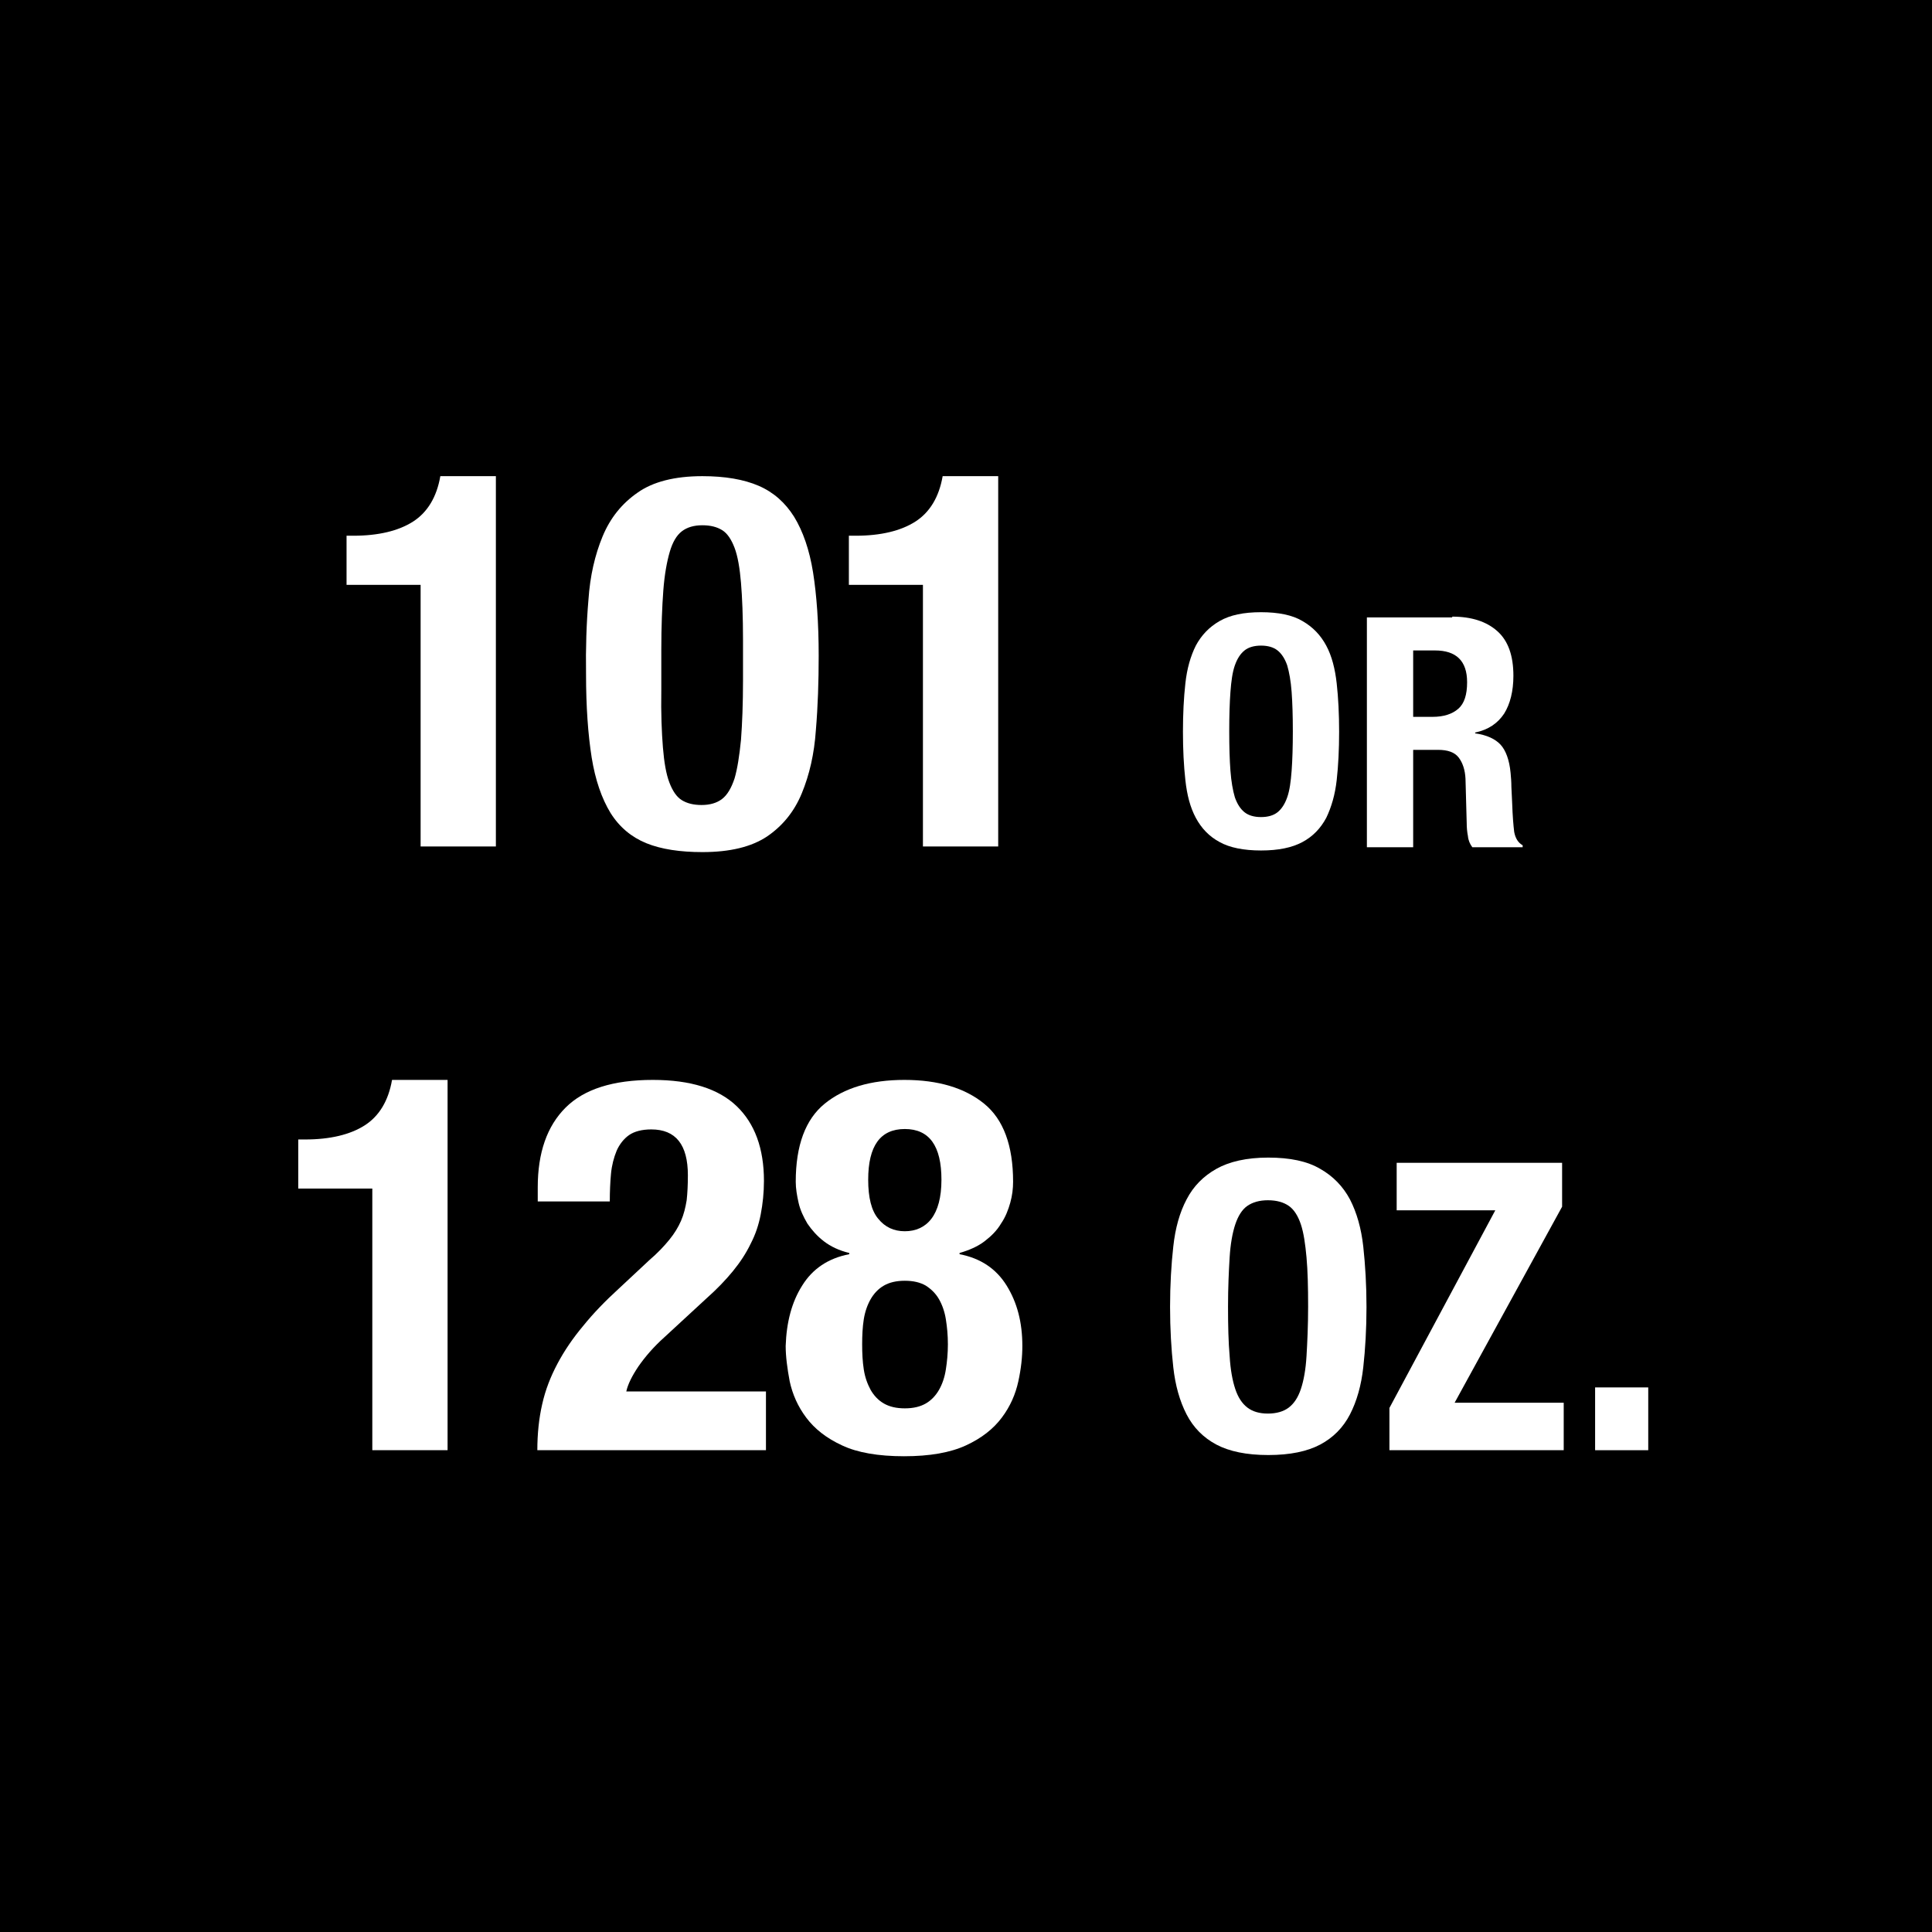 <?xml version="1.0" encoding="utf-8"?>
<!-- Generator: Adobe Illustrator 23.0.2, SVG Export Plug-In . SVG Version: 6.00 Build 0)  -->
<svg version="1.1" id="Layer_1" xmlns="http://www.w3.org/2000/svg" xmlns:xlink="http://www.w3.org/1999/xlink" x="0px" y="0px"
	 viewBox="0 0 48 48" style="enable-background:new 0 0 48 48;" xml:space="preserve">
<style type="text/css">
	.st0{fill:#FFFFFF;}
</style>
<g>
	<rect x="0" y="0" width="48" height="48"/>
	<g>
		<path class="st0" d="M10.44,14.53H8.61v-1.22h0.17c0.62,0,1.12-0.12,1.48-0.35c0.36-0.23,0.59-0.61,0.68-1.13h1.38v9.2h-1.87
			V14.53z"/>
		<path class="st0" d="M14.62,14.9c0.04-0.59,0.16-1.11,0.35-1.57s0.48-0.82,0.87-1.09c0.38-0.27,0.92-0.41,1.61-0.41
			c0.56,0,1.03,0.08,1.4,0.24c0.37,0.16,0.66,0.42,0.88,0.77c0.22,0.36,0.38,0.82,0.47,1.38c0.09,0.57,0.14,1.26,0.14,2.07
			c0,0.64-0.02,1.26-0.07,1.85c-0.04,0.59-0.16,1.11-0.35,1.57s-0.48,0.81-0.86,1.07c-0.39,0.26-0.92,0.39-1.61,0.39
			c-0.55,0-1.02-0.07-1.39-0.22c-0.37-0.15-0.67-0.4-0.89-0.75c-0.22-0.36-0.38-0.82-0.47-1.38c-0.09-0.57-0.14-1.26-0.14-2.07
			C14.55,16.1,14.57,15.48,14.62,14.9z M16.47,18.57c0.03,0.37,0.08,0.66,0.16,0.87c0.08,0.21,0.18,0.36,0.31,0.44
			s0.29,0.12,0.49,0.12c0.21,0,0.38-0.05,0.51-0.15s0.23-0.27,0.31-0.51c0.07-0.24,0.12-0.56,0.16-0.96
			c0.03-0.4,0.05-0.89,0.05-1.48v-1c0-0.58-0.02-1.06-0.05-1.42s-0.08-0.66-0.16-0.87c-0.08-0.21-0.18-0.36-0.31-0.44
			c-0.13-0.08-0.29-0.12-0.49-0.12c-0.21,0-0.38,0.05-0.51,0.15c-0.13,0.1-0.23,0.27-0.3,0.51c-0.07,0.24-0.13,0.56-0.16,0.96
			s-0.05,0.89-0.05,1.48v1C16.42,17.72,16.44,18.2,16.47,18.57z"/>
		<path class="st0" d="M22.92,14.53h-1.83v-1.22h0.17c0.62,0,1.12-0.12,1.48-0.35c0.36-0.23,0.59-0.61,0.68-1.13h1.38v9.2h-1.87
			V14.53z"/>
		<path class="st0" d="M29.45,16.98c0.04-0.37,0.13-0.68,0.26-0.94c0.14-0.26,0.33-0.46,0.59-0.61c0.26-0.15,0.6-0.22,1.03-0.22
			s0.78,0.07,1.03,0.22c0.26,0.15,0.45,0.35,0.59,0.61c0.14,0.26,0.22,0.58,0.26,0.94s0.06,0.76,0.06,1.2c0,0.44-0.02,0.84-0.06,1.2
			c-0.04,0.36-0.13,0.67-0.26,0.94c-0.14,0.26-0.33,0.46-0.59,0.6s-0.6,0.21-1.03,0.21s-0.78-0.07-1.03-0.21
			c-0.26-0.14-0.45-0.34-0.59-0.6c-0.14-0.26-0.22-0.57-0.26-0.94c-0.04-0.36-0.06-0.76-0.06-1.2
			C29.39,17.74,29.41,17.34,29.45,16.98z M30.57,19.15c0.02,0.27,0.06,0.49,0.11,0.66c0.06,0.17,0.14,0.29,0.24,0.37
			c0.1,0.08,0.24,0.12,0.41,0.12s0.31-0.04,0.41-0.12c0.1-0.08,0.18-0.2,0.24-0.37c0.06-0.17,0.09-0.39,0.11-0.66
			c0.02-0.27,0.03-0.6,0.03-0.98c0-0.38-0.01-0.71-0.03-0.98c-0.02-0.27-0.06-0.49-0.11-0.66c-0.06-0.17-0.14-0.29-0.24-0.37
			c-0.1-0.08-0.24-0.12-0.41-0.12s-0.31,0.04-0.41,0.12c-0.1,0.08-0.18,0.2-0.24,0.37c-0.06,0.17-0.09,0.39-0.11,0.66
			s-0.03,0.59-0.03,0.98C30.54,18.56,30.55,18.89,30.57,19.15z"/>
		<path class="st0" d="M36.08,15.32c0.48,0,0.85,0.12,1.12,0.36c0.27,0.24,0.4,0.61,0.4,1.11c0,0.38-0.08,0.7-0.23,0.94
			c-0.16,0.24-0.39,0.4-0.72,0.47v0.02c0.29,0.04,0.5,0.14,0.63,0.28c0.13,0.14,0.22,0.38,0.25,0.7c0.01,0.11,0.02,0.22,0.02,0.35
			c0.01,0.13,0.01,0.27,0.02,0.42c0.01,0.3,0.03,0.54,0.05,0.7c0.03,0.16,0.1,0.27,0.21,0.33v0.05h-1.25
			c-0.06-0.08-0.1-0.17-0.11-0.28c-0.02-0.1-0.03-0.21-0.03-0.32l-0.03-1.1c-0.01-0.22-0.07-0.4-0.17-0.53
			c-0.1-0.13-0.27-0.19-0.51-0.19h-0.62v2.42h-1.15v-5.71H36.08z M35.59,17.81c0.28,0,0.49-0.07,0.64-0.2s0.22-0.35,0.22-0.66
			c0-0.53-0.27-0.79-0.8-0.79h-0.54v1.65H35.59z"/>
		<path class="st0" d="M9.25,29.53H7.41v-1.22h0.17c0.62,0,1.12-0.12,1.48-0.35c0.36-0.23,0.59-0.61,0.68-1.13h1.38v9.2H9.25V29.53z
			"/>
		<path class="st0" d="M13.35,36.03c0-0.41,0.04-0.79,0.12-1.14c0.08-0.36,0.21-0.69,0.38-1.01c0.17-0.32,0.38-0.63,0.64-0.94
			c0.25-0.31,0.55-0.62,0.89-0.93l0.75-0.7c0.21-0.18,0.37-0.35,0.5-0.51c0.13-0.16,0.22-0.31,0.29-0.47s0.11-0.33,0.14-0.51
			c0.02-0.18,0.03-0.39,0.03-0.62c0-0.76-0.3-1.14-0.91-1.14c-0.23,0-0.42,0.05-0.55,0.14s-0.24,0.23-0.31,0.39
			c-0.07,0.17-0.12,0.36-0.14,0.57s-0.03,0.45-0.03,0.69h-1.79v-0.35c0-0.86,0.23-1.52,0.69-1.98c0.46-0.46,1.18-0.69,2.17-0.69
			c0.94,0,1.63,0.22,2.08,0.65c0.45,0.43,0.68,1.05,0.68,1.86c0,0.29-0.03,0.57-0.08,0.83s-0.13,0.5-0.25,0.73
			c-0.11,0.23-0.26,0.46-0.44,0.68c-0.18,0.22-0.4,0.45-0.66,0.68l-1.04,0.96c-0.28,0.25-0.49,0.5-0.65,0.73
			c-0.16,0.24-0.26,0.44-0.3,0.62h3.47v1.46H13.35z"/>
		<path class="st0" d="M19.93,31.94c0.26-0.42,0.65-0.68,1.17-0.78v-0.03c-0.25-0.06-0.46-0.16-0.63-0.29
			c-0.17-0.13-0.3-0.28-0.41-0.44c-0.1-0.17-0.18-0.34-0.22-0.52c-0.04-0.18-0.07-0.35-0.07-0.52c0-0.9,0.24-1.55,0.72-1.94
			c0.48-0.39,1.14-0.59,1.98-0.59s1.5,0.2,1.98,0.59c0.48,0.39,0.72,1.04,0.72,1.94c0,0.17-0.02,0.34-0.07,0.52
			c-0.05,0.18-0.12,0.36-0.23,0.52c-0.1,0.17-0.24,0.31-0.41,0.44c-0.17,0.13-0.38,0.22-0.62,0.29v0.03
			c0.52,0.1,0.91,0.36,1.17,0.78c0.26,0.42,0.39,0.91,0.39,1.5c0,0.27-0.03,0.56-0.1,0.88c-0.07,0.32-0.2,0.62-0.41,0.9
			s-0.5,0.51-0.89,0.69c-0.39,0.18-0.9,0.27-1.54,0.27s-1.16-0.09-1.54-0.27c-0.39-0.18-0.68-0.41-0.89-0.69s-0.34-0.58-0.41-0.9
			c-0.06-0.32-0.1-0.62-0.1-0.88C19.54,32.85,19.67,32.35,19.93,31.94z M21.46,34.02c0.03,0.2,0.09,0.36,0.17,0.51
			c0.08,0.14,0.19,0.26,0.33,0.34c0.14,0.08,0.31,0.12,0.52,0.12s0.38-0.04,0.52-0.12c0.14-0.08,0.25-0.2,0.33-0.34
			c0.08-0.14,0.14-0.31,0.17-0.51c0.03-0.19,0.05-0.4,0.05-0.62c0-0.23-0.02-0.43-0.05-0.62s-0.09-0.36-0.17-0.5
			c-0.08-0.14-0.19-0.25-0.33-0.34c-0.14-0.08-0.31-0.12-0.52-0.12s-0.38,0.04-0.52,0.12c-0.14,0.08-0.25,0.2-0.33,0.34
			c-0.08,0.14-0.14,0.31-0.17,0.5s-0.04,0.4-0.04,0.62C21.42,33.62,21.43,33.83,21.46,34.02z M21.82,30.28
			c0.17,0.21,0.39,0.31,0.66,0.31s0.5-0.1,0.66-0.31s0.25-0.53,0.25-0.97c0-0.84-0.3-1.26-0.91-1.26s-0.91,0.42-0.91,1.26
			C21.57,29.75,21.65,30.08,21.82,30.28z"/>
		<path class="st0" d="M29.15,30.97c0.05-0.46,0.16-0.85,0.33-1.17c0.17-0.33,0.42-0.58,0.74-0.76c0.32-0.18,0.75-0.28,1.29-0.28
			c0.54,0,0.97,0.09,1.29,0.28c0.32,0.18,0.57,0.44,0.74,0.76c0.17,0.33,0.28,0.72,0.33,1.17c0.05,0.46,0.08,0.96,0.08,1.5
			c0,0.55-0.03,1.05-0.08,1.5c-0.05,0.45-0.16,0.84-0.33,1.17c-0.17,0.33-0.42,0.58-0.74,0.75c-0.32,0.17-0.75,0.26-1.29,0.26
			c-0.54,0-0.97-0.09-1.29-0.26c-0.32-0.17-0.57-0.42-0.74-0.75c-0.17-0.33-0.28-0.72-0.33-1.17c-0.05-0.45-0.08-0.95-0.08-1.5
			C29.07,31.92,29.1,31.42,29.15,30.97z M30.55,33.69c0.02,0.34,0.07,0.61,0.14,0.82s0.17,0.36,0.3,0.46
			c0.13,0.1,0.3,0.15,0.51,0.15c0.21,0,0.39-0.05,0.52-0.15c0.13-0.1,0.23-0.25,0.3-0.46s0.12-0.48,0.14-0.82s0.04-0.75,0.04-1.23
			c0-0.48-0.01-0.89-0.04-1.22s-0.07-0.61-0.14-0.82c-0.07-0.21-0.17-0.37-0.3-0.46s-0.3-0.14-0.52-0.14
			c-0.21,0-0.38,0.05-0.51,0.14s-0.23,0.25-0.3,0.46c-0.07,0.21-0.12,0.49-0.14,0.82c-0.02,0.33-0.04,0.74-0.04,1.22
			C30.51,32.94,30.52,33.35,30.55,33.69z"/>
		<path class="st0" d="M37.15,30.07H34.7v-1.18h4.11v1.09l-2.67,4.87h2.71v1.18h-4.33v-1.05L37.15,30.07z"/>
		<path class="st0" d="M40.95,36.03h-1.32v-1.56h1.32V36.03z"/>
	</g>
</g>
</svg>

